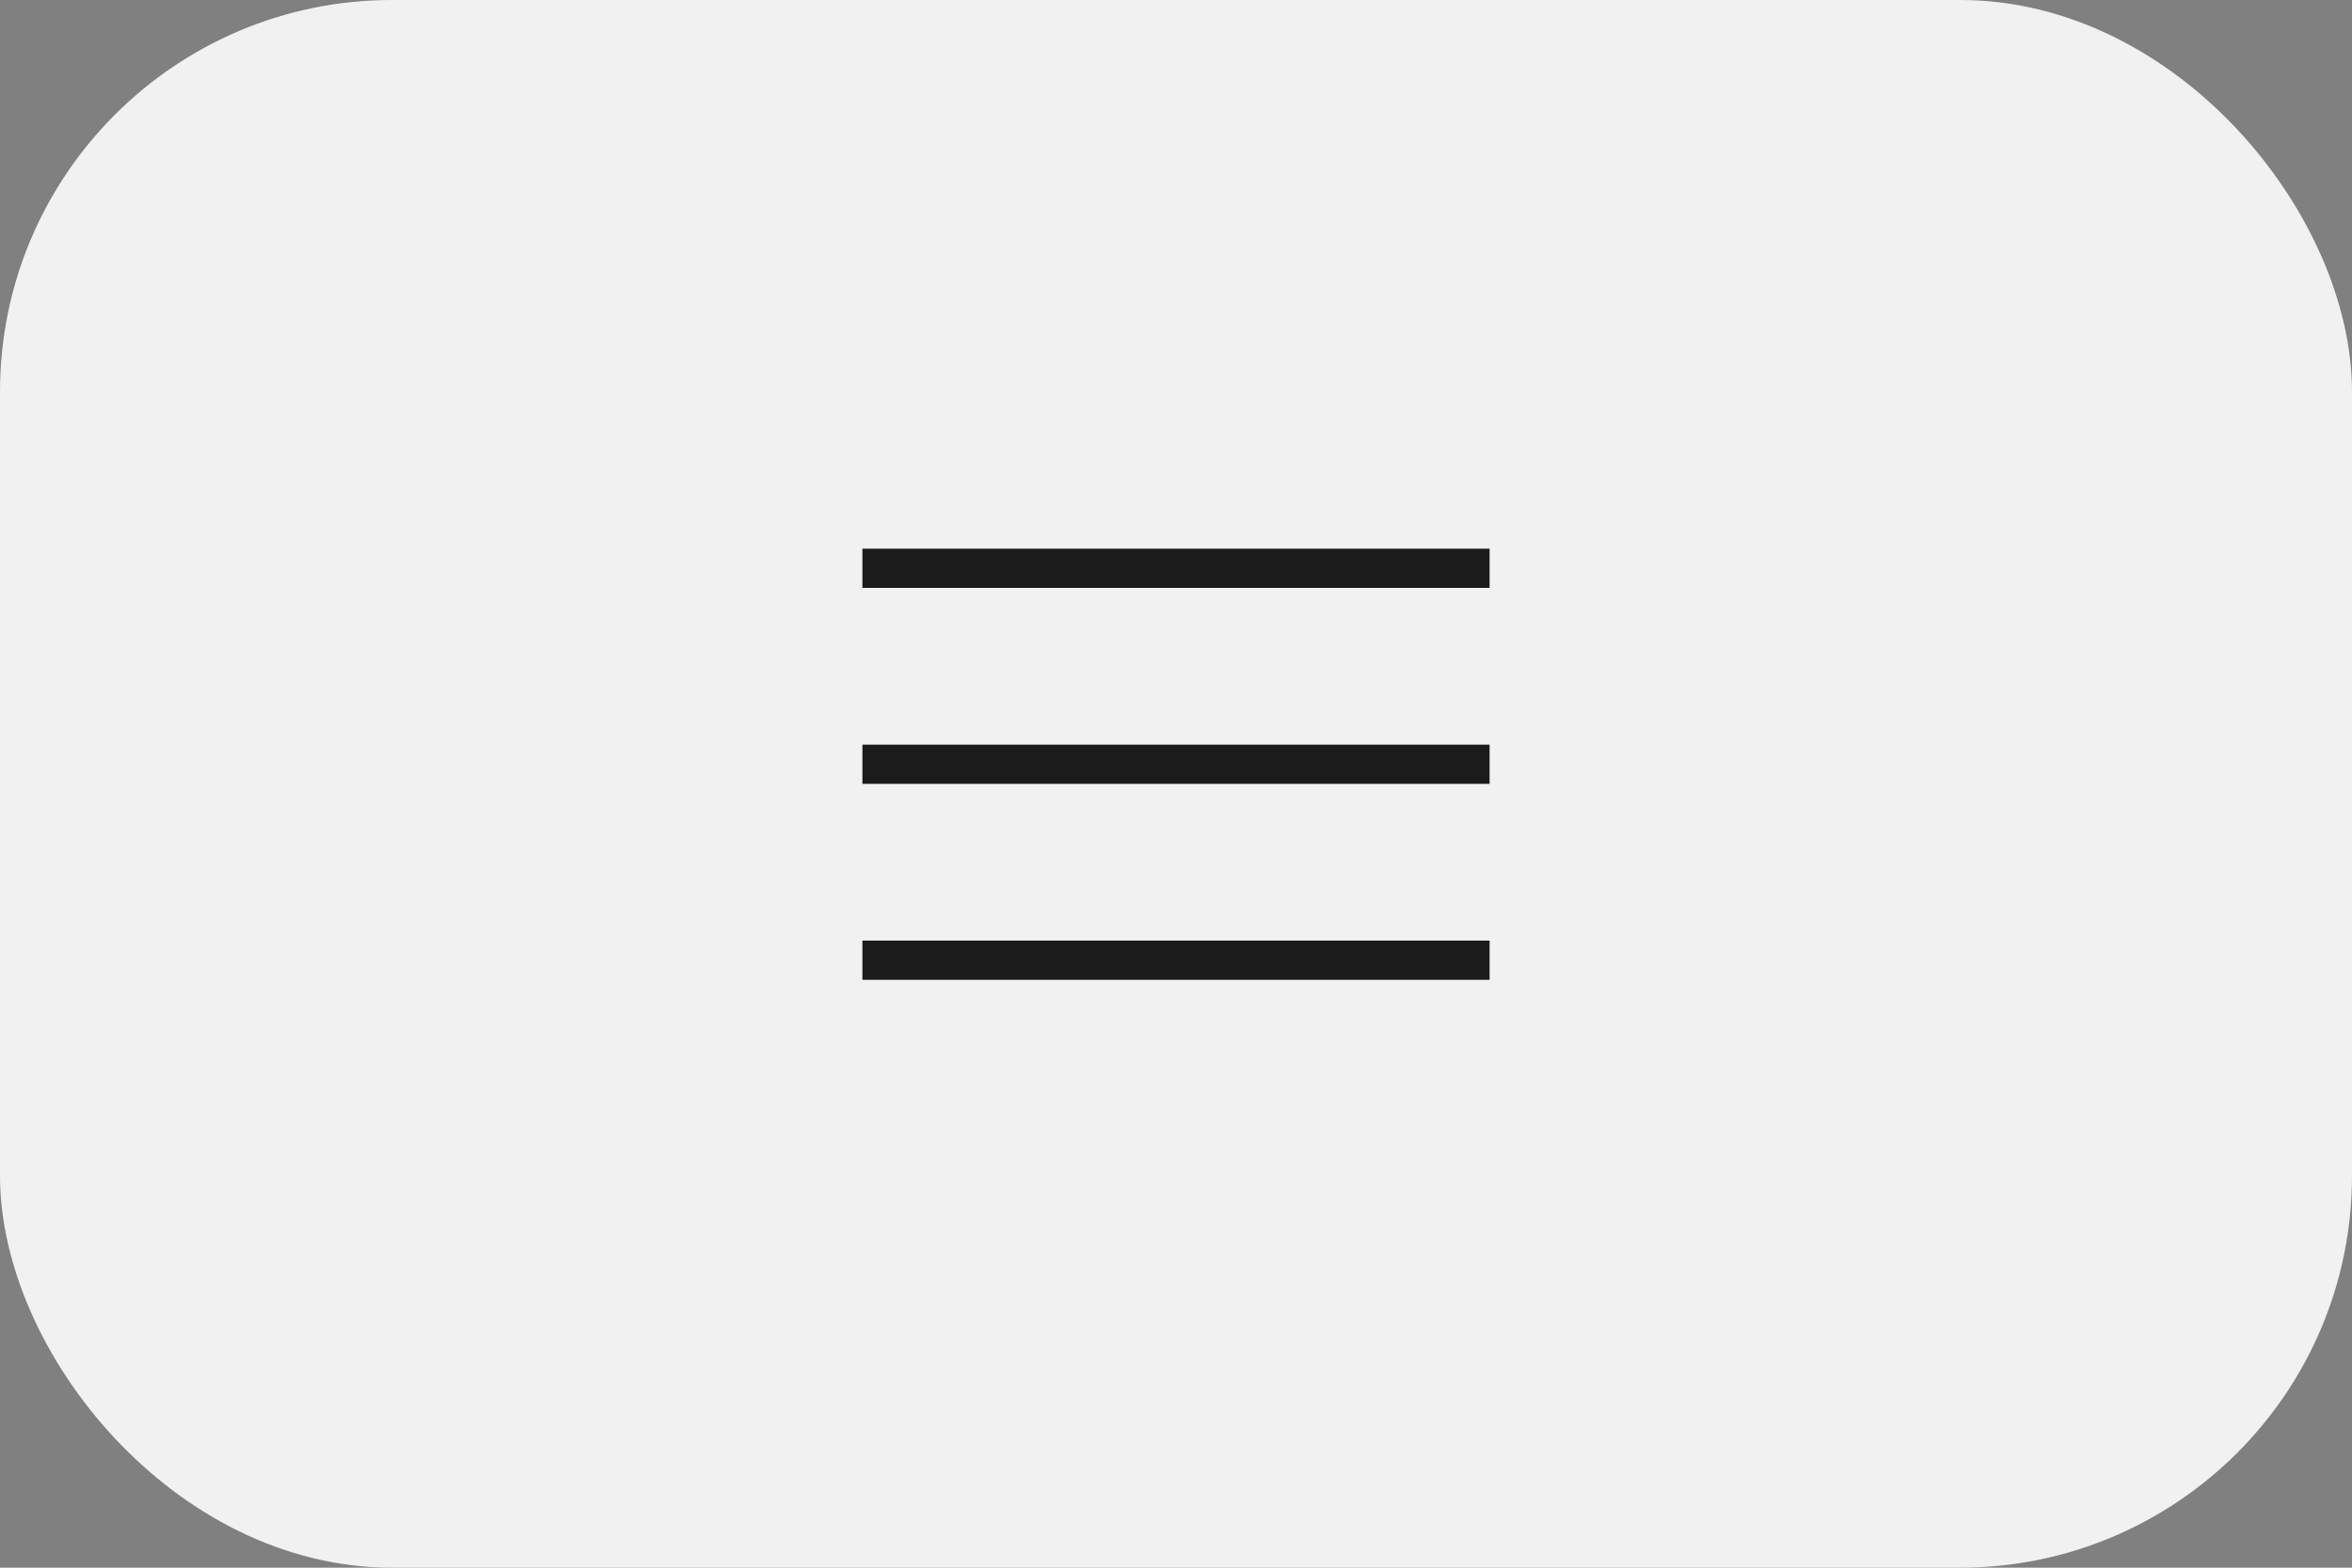 <?xml version="1.0" encoding="UTF-8"?> <svg xmlns="http://www.w3.org/2000/svg" width="60" height="40" viewBox="0 0 60 40" fill="none"><rect x="0" y="0" width="60" height="40" fill="#808080" stroke="none"/><rect x="0.5" y="0.5" width="59" height="39" rx="9.5" fill="#F1F1F1" stroke="#F1F1F1"></rect><rect x="22" y="14" width="16" height="1" fill="#1B1B1B"></rect><rect x="22" y="19" width="16" height="1" fill="#1B1B1B"></rect><rect x="22" y="24" width="16" height="1" fill="#1B1B1B"></rect></svg> 